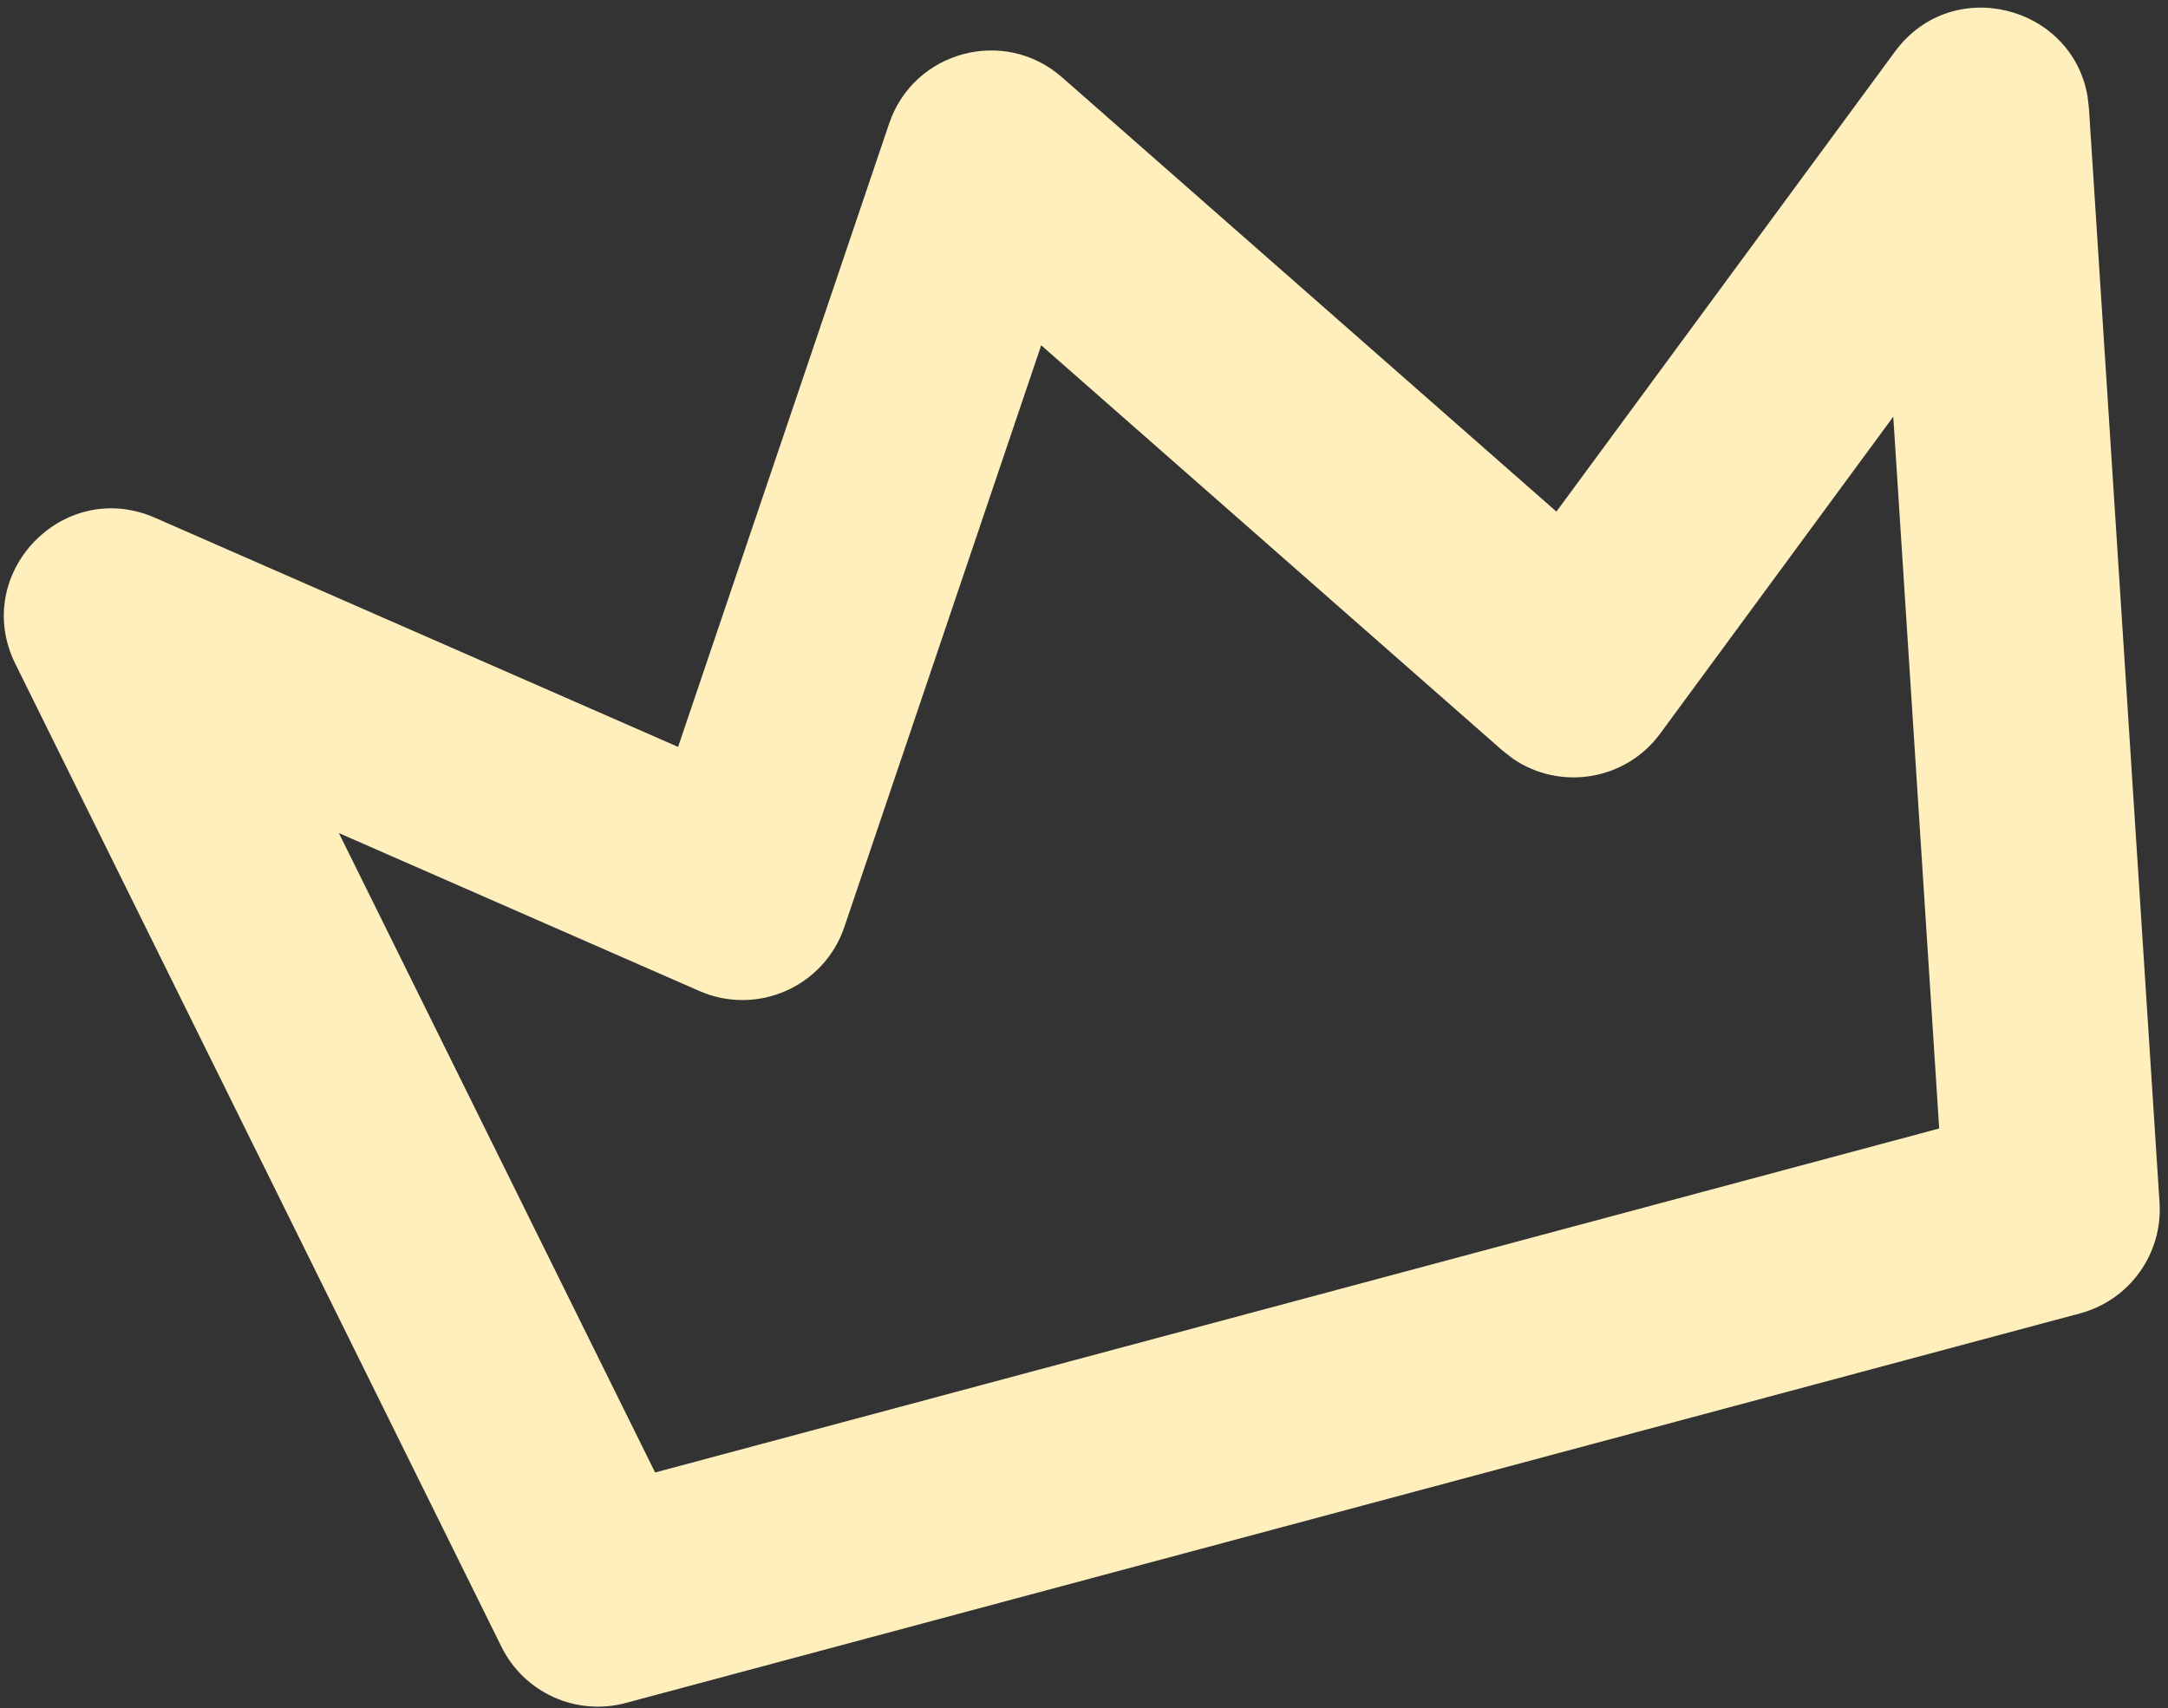 <svg width="236" height="186" viewBox="0 0 236 186" fill="none" xmlns="http://www.w3.org/2000/svg">
<rect x="0" y="0" width="236" height="186" fill="#333333" stroke="none"/>
<path id="Style" fill-rule="evenodd" clip-rule="evenodd" d="M96.788 13.455L73.814 81.323L16.863 56.37C6.855 51.985 -3.172 62.487 1.671 72.282L54.587 179.303C57.06 184.306 62.721 186.867 68.111 185.422L226.425 143.002C231.815 141.558 235.437 136.51 235.078 130.941L227.394 11.8L227.248 10.524C225.588 0.589 212.497 -2.834 206.281 5.616L169.425 55.704L115.606 8.413C109.331 2.898 99.465 5.542 96.788 13.455ZM113.341 37.595L163.562 81.729L164.708 82.618C169.833 86.115 176.943 85.008 180.721 79.873L206.094 45.369L211.092 122.871L71.313 160.325L36.891 90.707L76.127 107.899C82.416 110.654 89.715 107.431 91.915 100.927L113.341 37.595Z" fill="#FFEFBD"/>
</svg>
